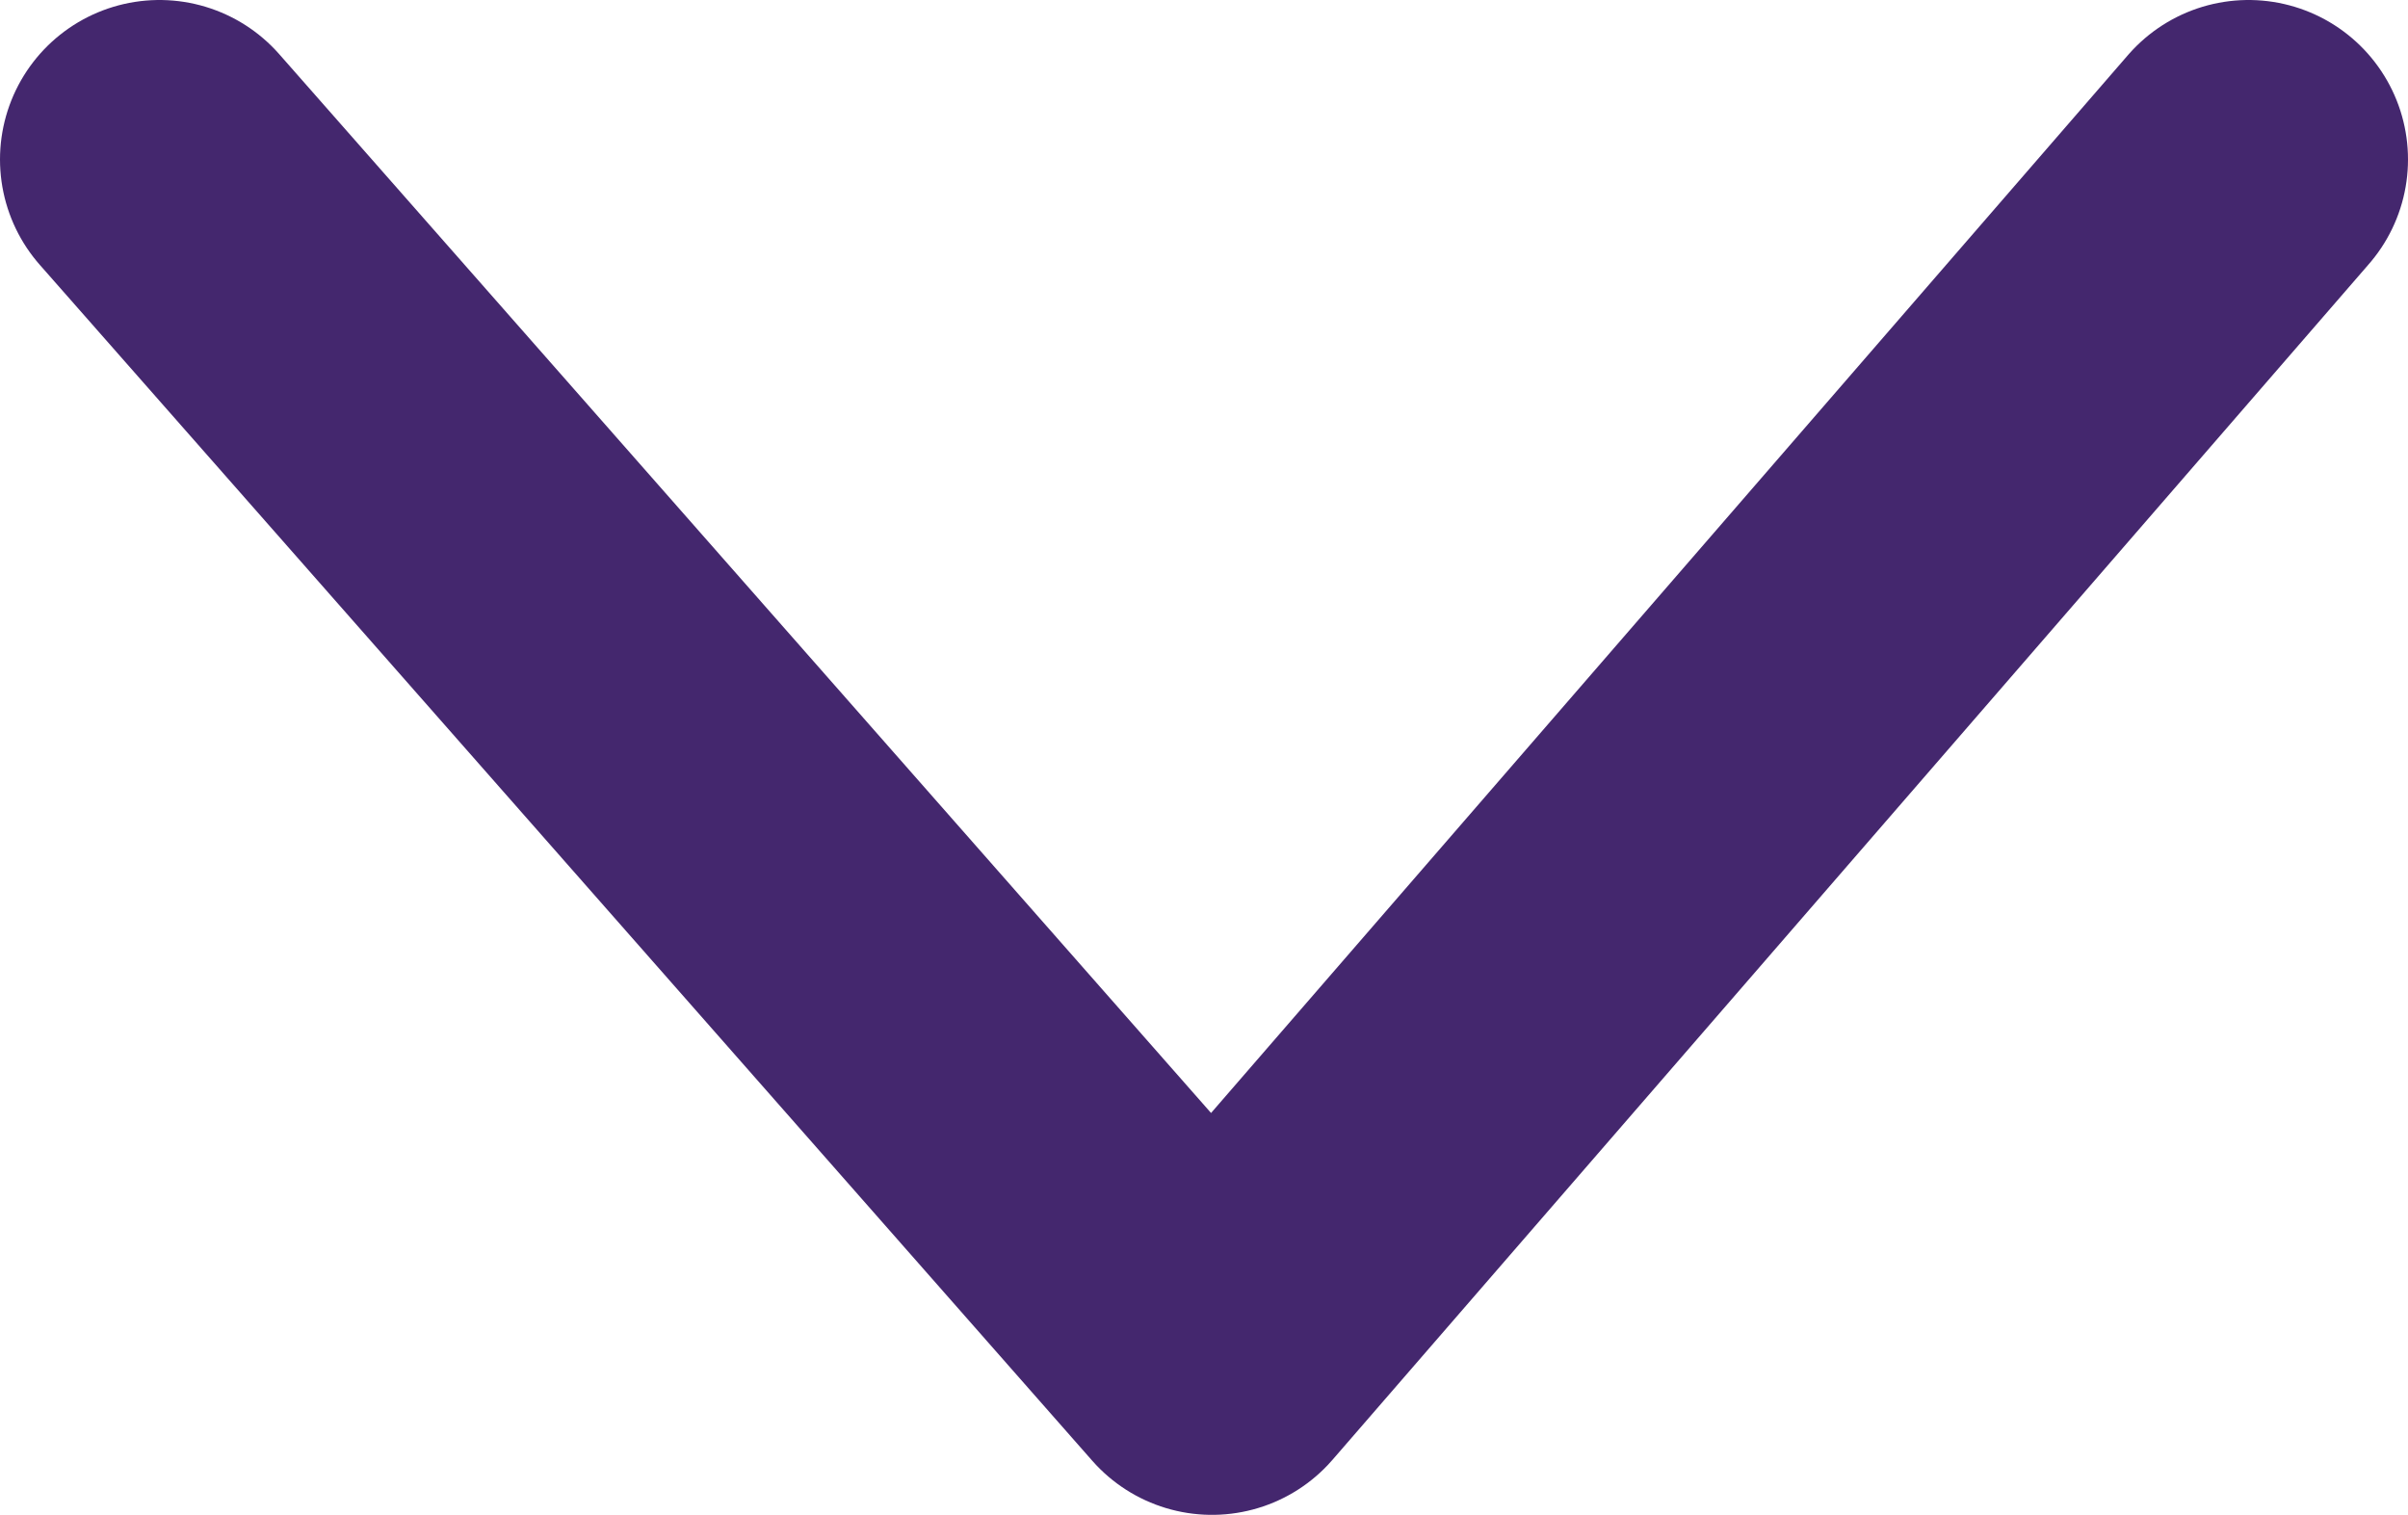 <?xml version="1.0" encoding="utf-8"?>
<!-- Generator: Adobe Illustrator 17.1.0, SVG Export Plug-In . SVG Version: 6.00 Build 0)  -->
<!DOCTYPE svg PUBLIC "-//W3C//DTD SVG 1.1//EN" "http://www.w3.org/Graphics/SVG/1.1/DTD/svg11.dtd">
<svg version="1.1" id="圖層_1" xmlns="http://www.w3.org/2000/svg" xmlns:xlink="http://www.w3.org/1999/xlink" x="0px" y="0px"
	 viewBox="0 0 15.1 9.5" enable-background="new 0 0 15.1 9.5" xml:space="preserve">
<polyline fill="none" stroke="#44276E" stroke-width="2" stroke-linecap="round" stroke-linejoin="round" stroke-miterlimit="10" points="
	14.1,1 7.6,8.5 1,1 "/>
</svg>
